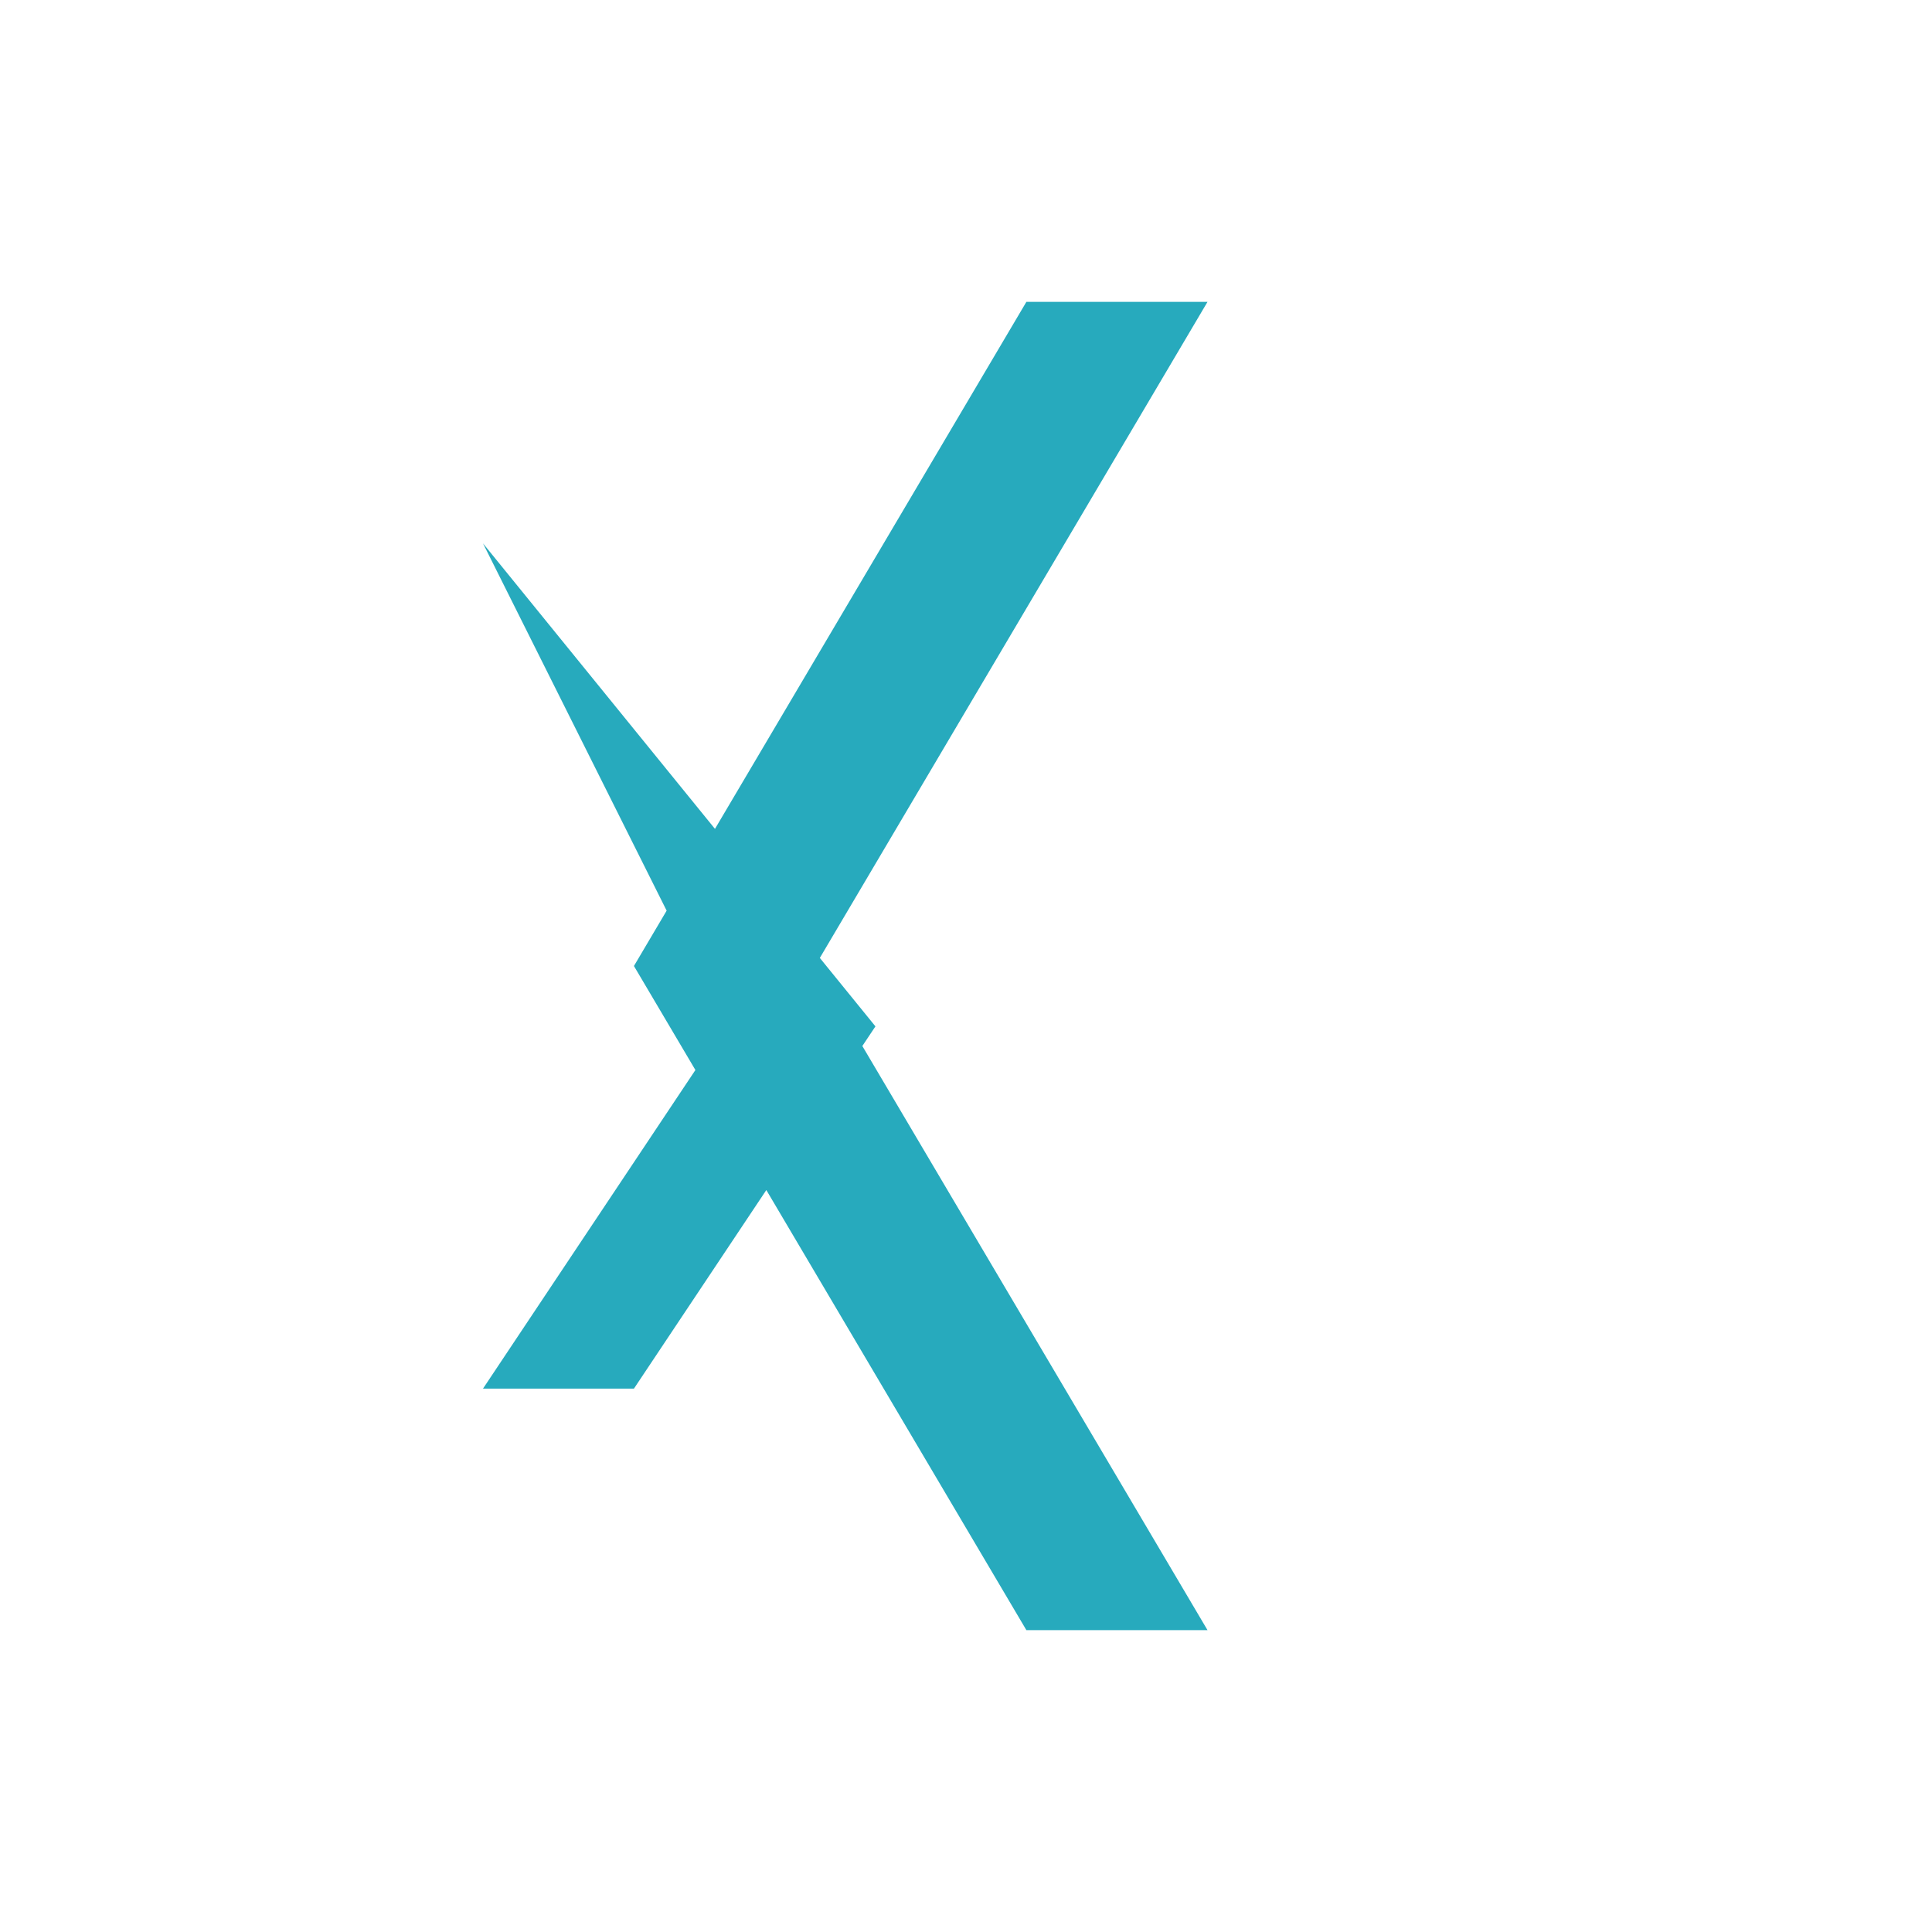 <?xml version="1.0" encoding="UTF-8"?>
<svg xmlns="http://www.w3.org/2000/svg" width="32" height="32" viewBox="0 0 32 32"><path d="M8 9l6.5 8-4 6H8l4-6L8 9zm9-4h3l-6.5 11 6.5 11h-3l-6.5-11 6.5-11z" fill="#27AABD"/></svg>